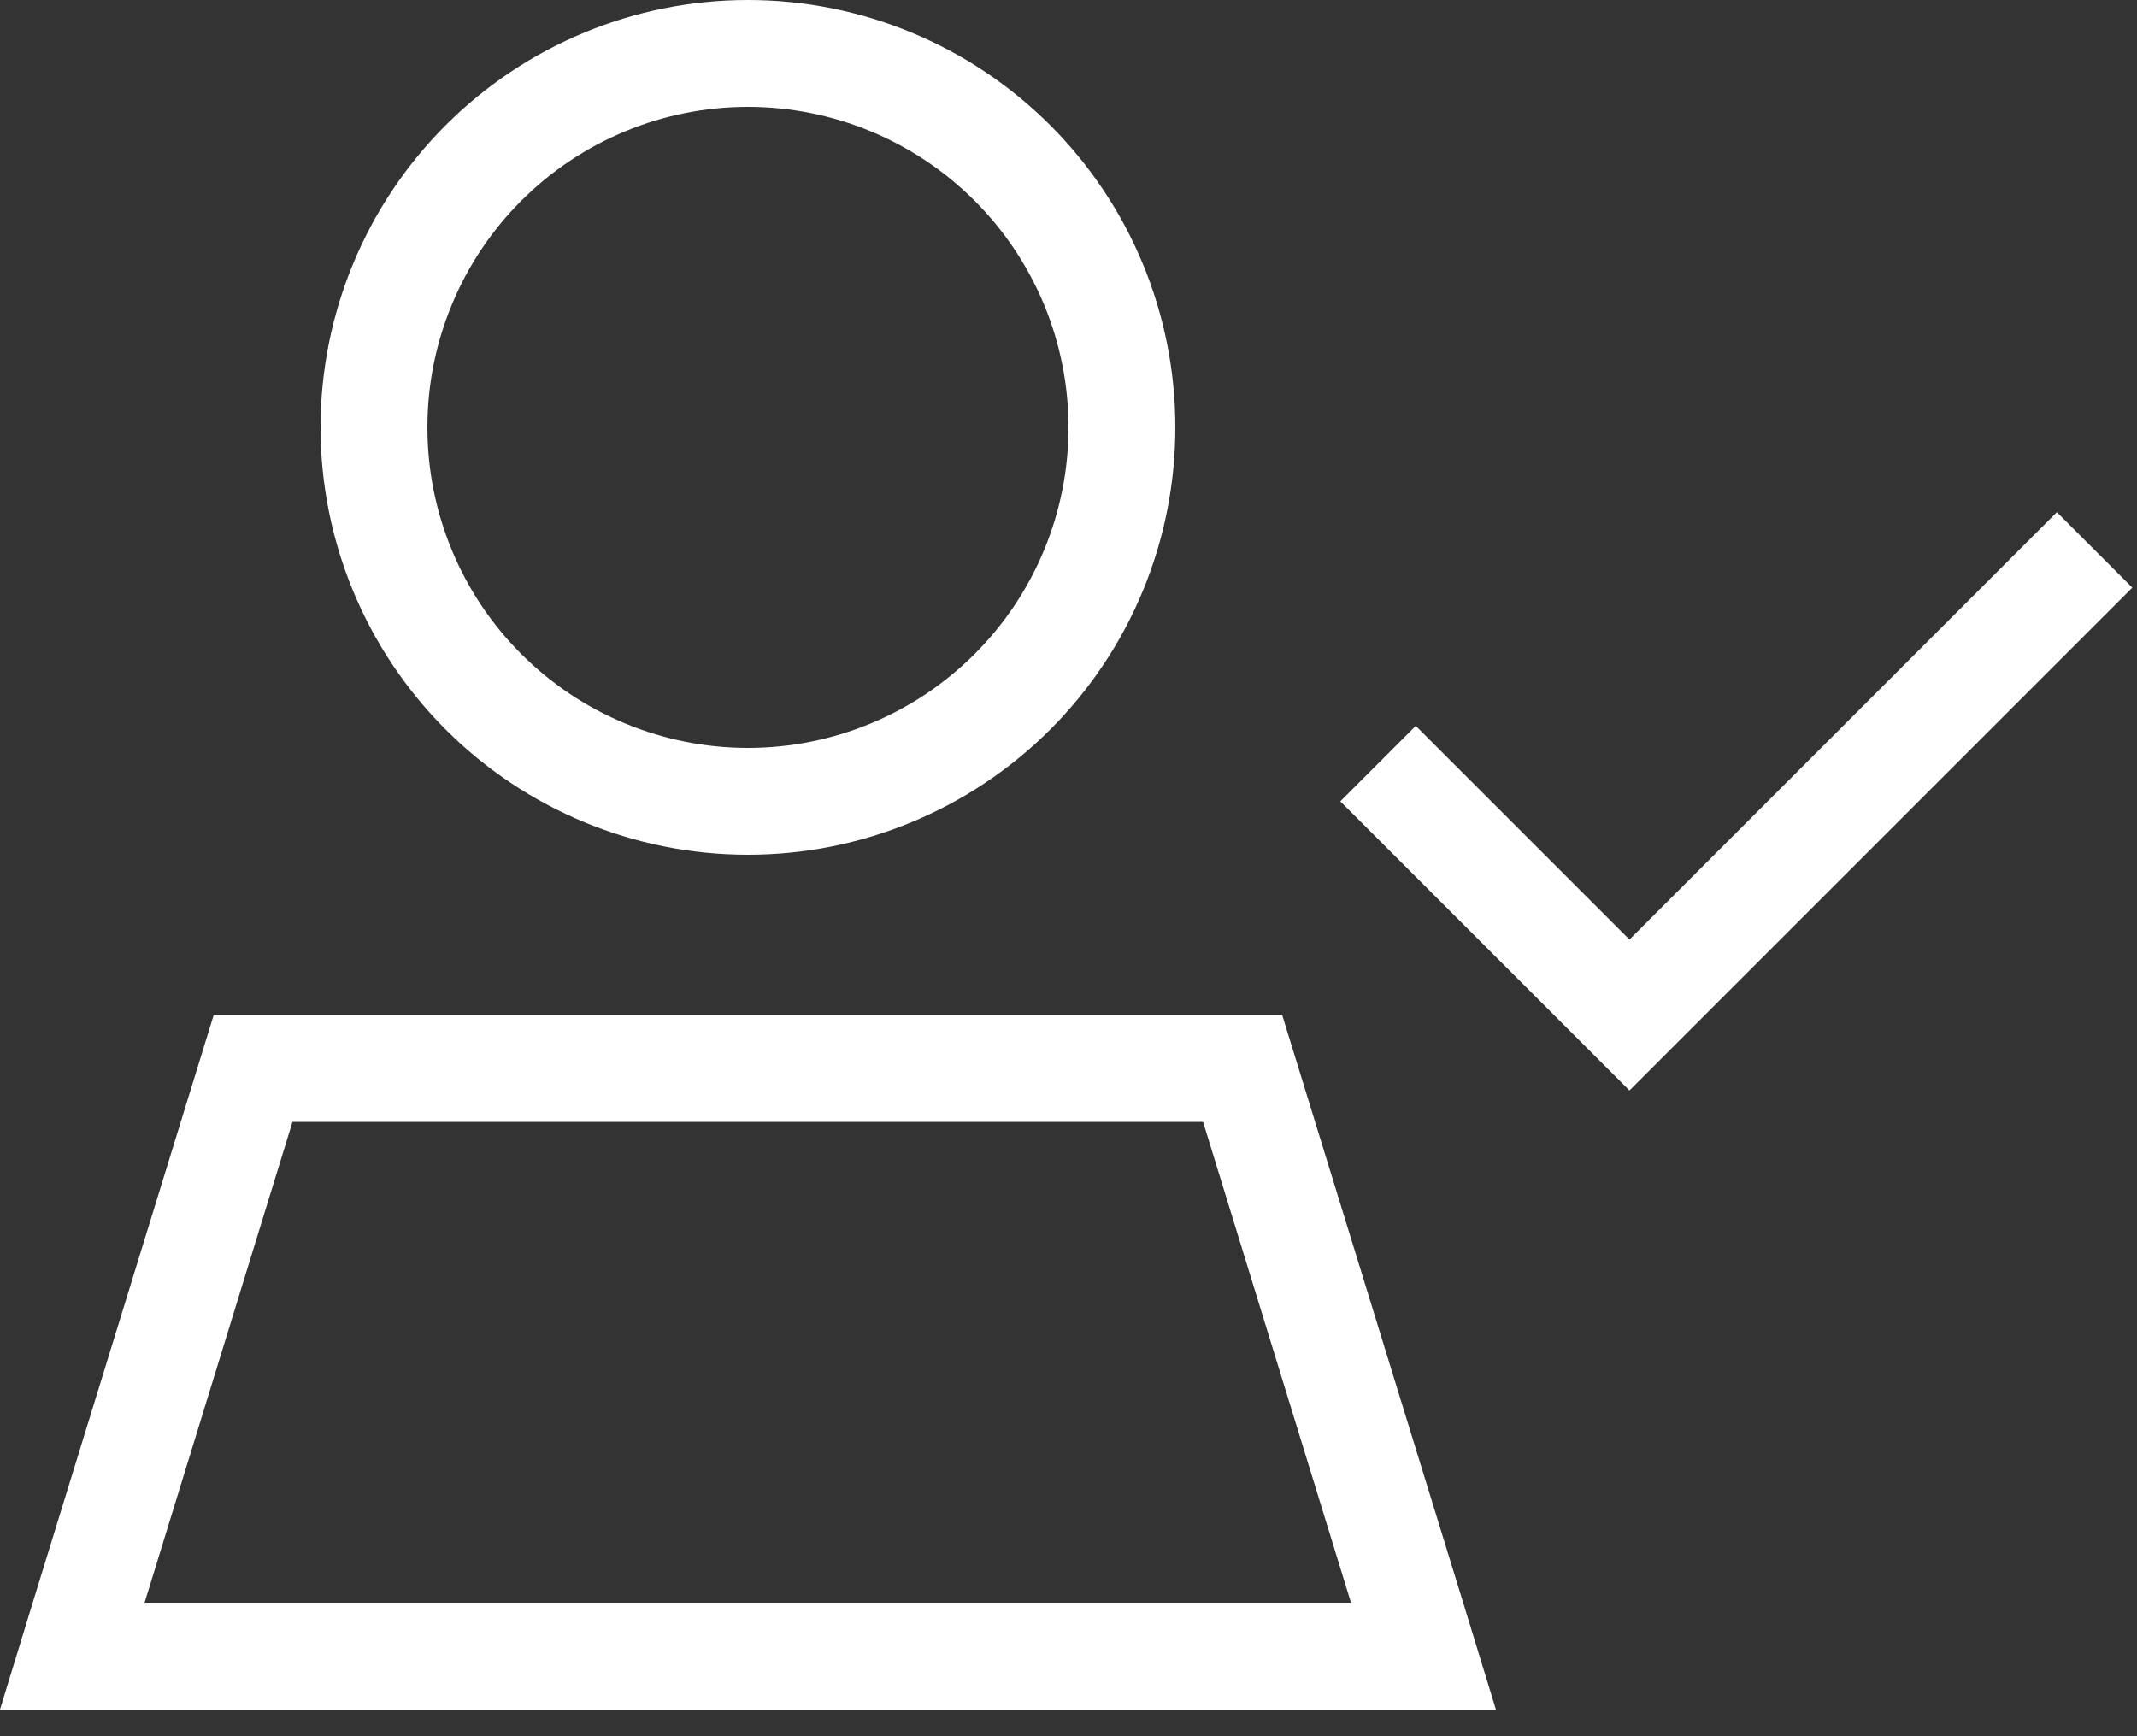 <svg width="64" height="52" viewBox="0 0 64 52" fill="none" xmlns="http://www.w3.org/2000/svg">
<rect x="0" y="0" width="64" height="52" fill="#333333" stroke="none"/>
<path d="M22.4 3.2C23.661 3.2 24.909 3.448 26.074 3.931C27.238 4.413 28.297 5.12 29.188 6.012C30.08 6.903 30.787 7.962 31.269 9.126C31.752 10.291 32 11.539 32 12.8C32 14.061 31.752 15.309 31.269 16.474C30.787 17.639 30.08 18.697 29.188 19.588C28.297 20.48 27.238 21.187 26.074 21.669C24.909 22.152 23.661 22.4 22.4 22.4C21.139 22.4 19.891 22.152 18.726 21.669C17.561 21.187 16.503 20.48 15.612 19.588C14.72 18.697 14.013 17.639 13.531 16.474C13.048 15.309 12.8 14.061 12.8 12.8C12.8 11.539 13.048 10.291 13.531 9.126C14.013 7.962 14.72 6.903 15.612 6.012C16.503 5.12 17.561 4.413 18.726 3.931C19.891 3.448 21.139 3.2 22.4 3.2ZM22.4 25.6C25.795 25.6 29.05 24.251 31.451 21.851C33.851 19.451 35.2 16.195 35.2 12.8C35.2 9.405 33.851 6.149 31.451 3.749C29.05 1.349 25.795 0 22.4 0C19.005 0 15.749 1.349 13.349 3.749C10.949 6.149 9.6 9.405 9.6 12.8C9.6 16.195 10.949 19.451 13.349 21.851C15.749 24.251 19.005 25.6 22.4 25.6ZM8.76 33.6H36.03L40.46 48H4.33L8.76 33.6ZM38.4 30.4H6.4L0.98 48L0 51.2H3.35H41.45H44.8L43.82 48L38.4 30.4ZM62.73 18.73L63.86 17.6L61.6 15.34L60.47 16.47L48.8 28.14L43.53 22.87L42.4 21.74L40.14 24L41.27 25.13L47.67 31.53L48.8 32.66L49.93 31.53L62.73 18.73Z" fill="white"/>
</svg>
